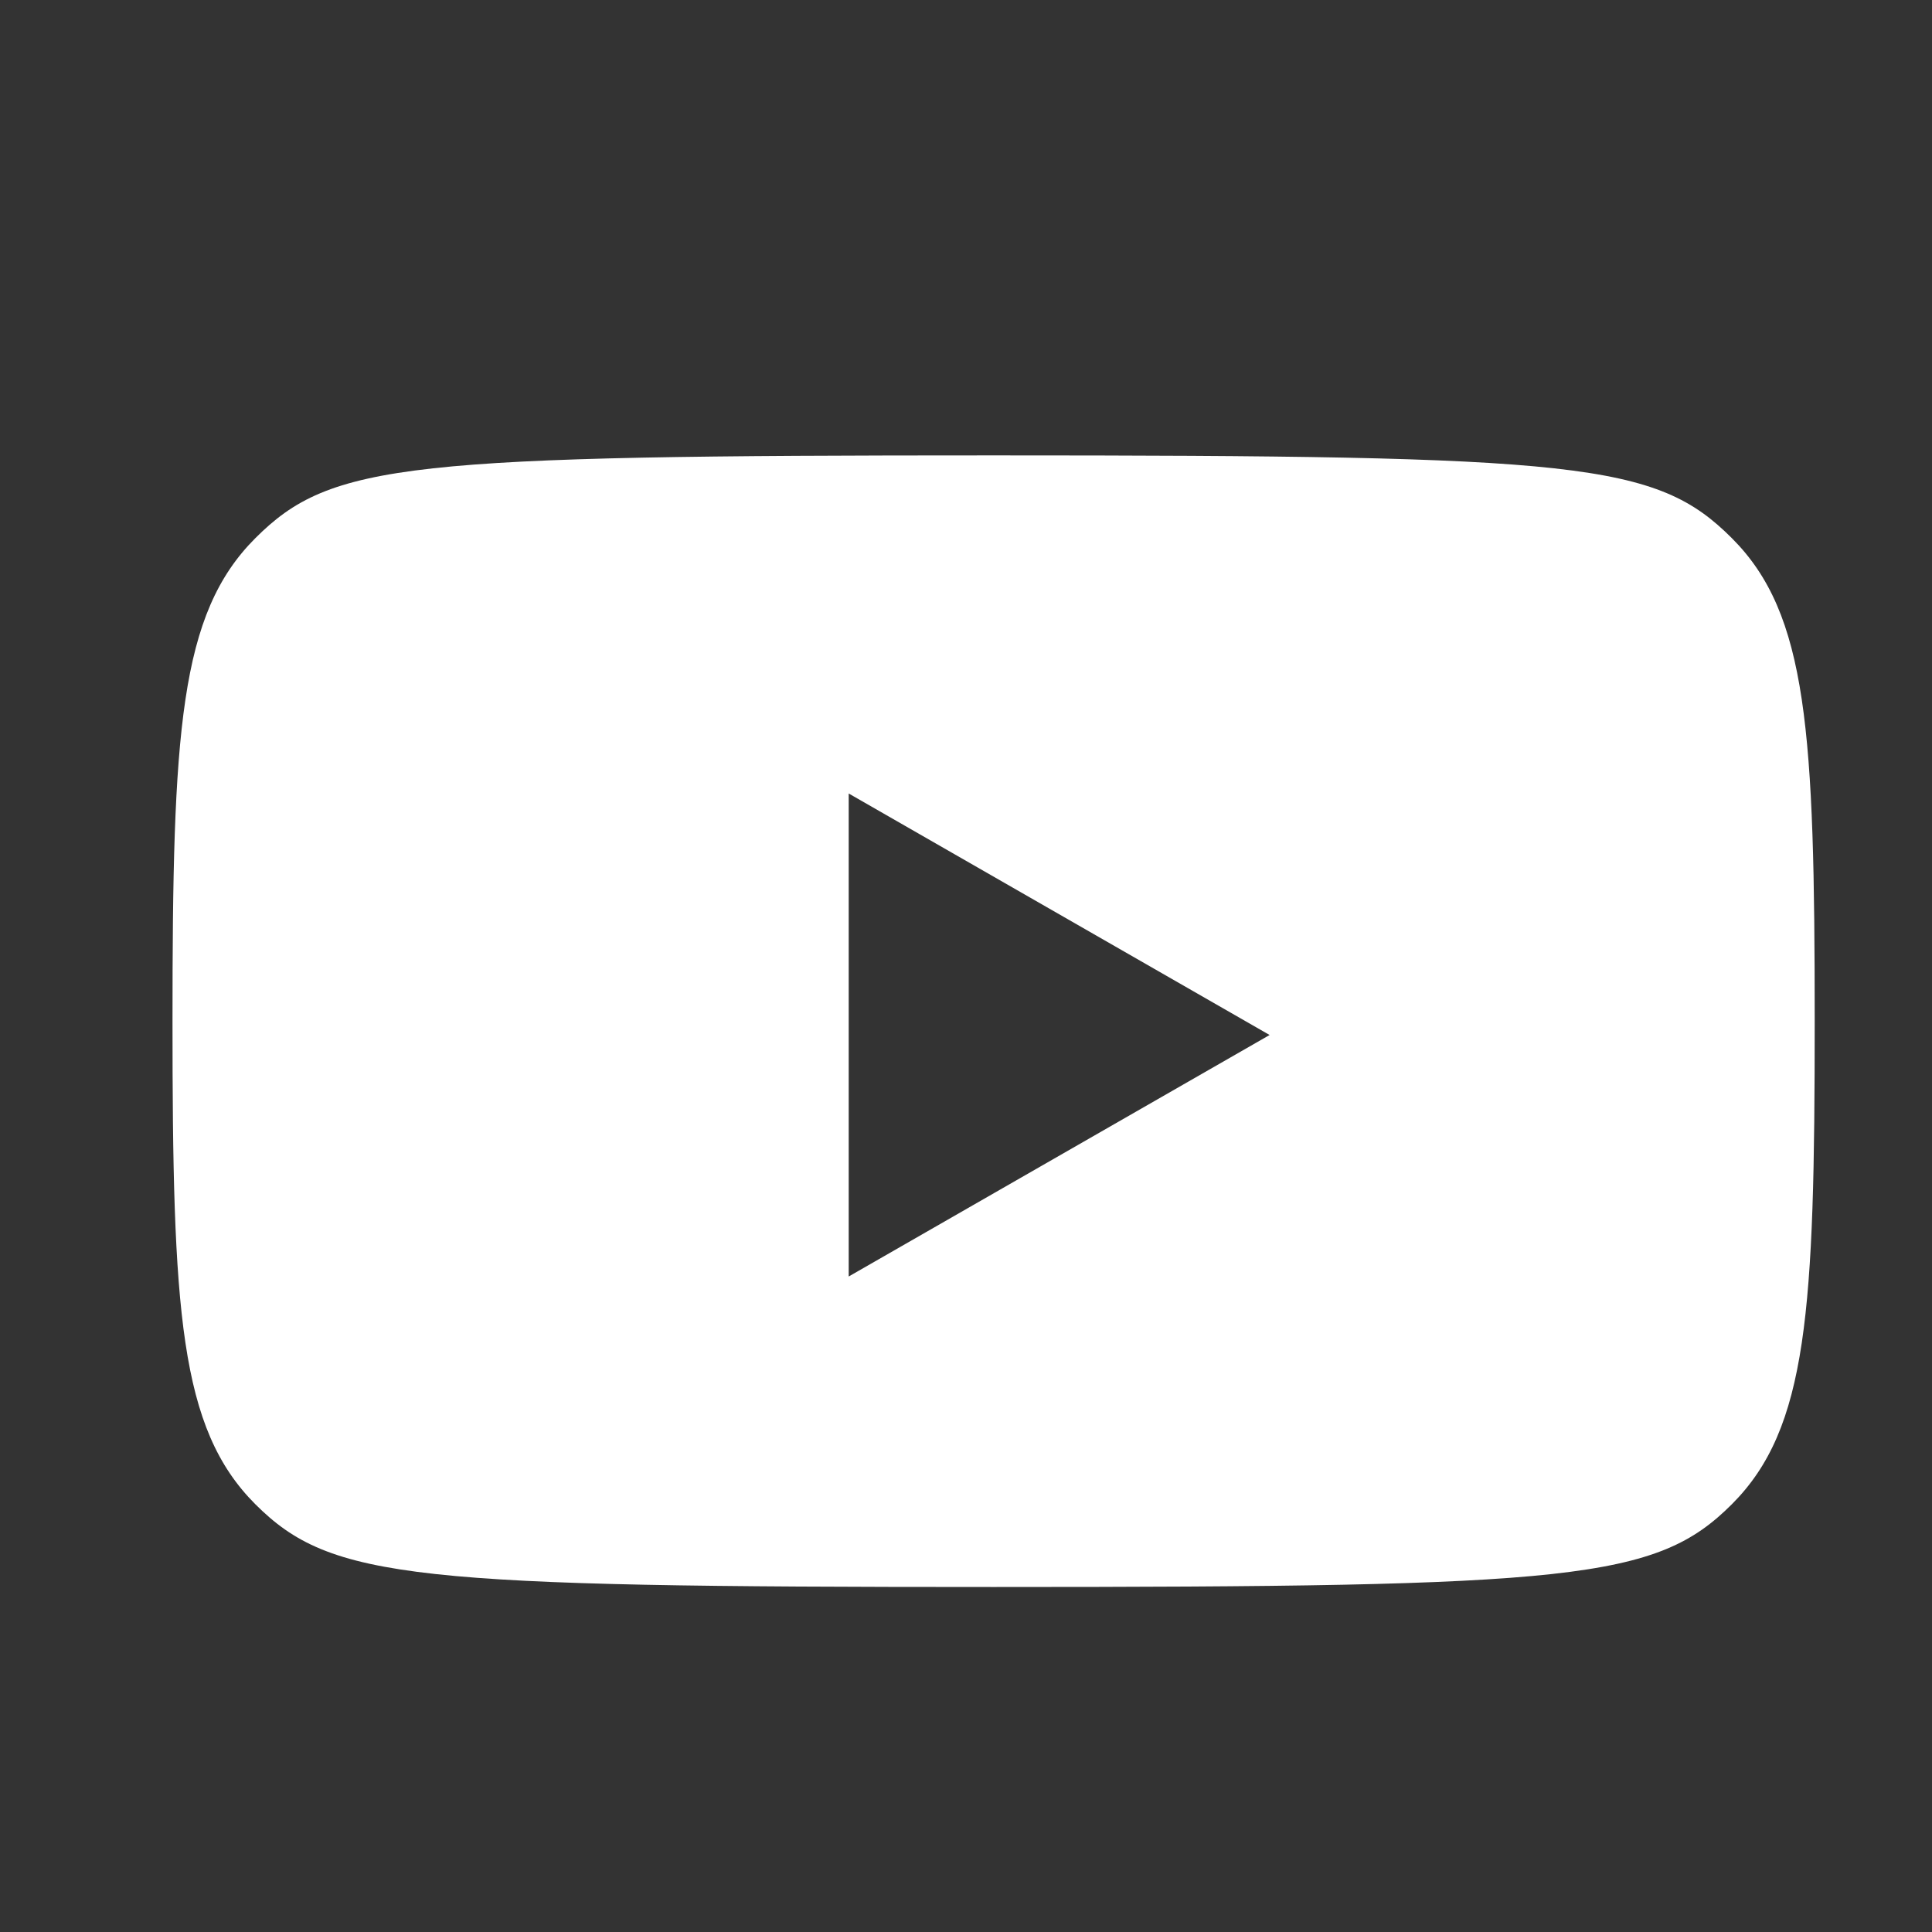 <?xml version="1.0" encoding="utf-8"?>
<!-- Generator: Adobe Illustrator 23.1.1, SVG Export Plug-In . SVG Version: 6.00 Build 0)  -->
<svg version="1.1" id="Vrstva_1" xmlns="http://www.w3.org/2000/svg" xmlns:xlink="http://www.w3.org/1999/xlink" x="0px" y="0px"
	 viewBox="0 0 28 28" style="enable-background:new 0 0 28 28;" xml:space="preserve">
<rect x="0" y="0" width="28" height="28" fill="#333333" stroke="none"/>
<style type="text/css">
	.st0{fill:#FFFFFF;}
</style>
<title>icon-facebook</title>
<desc>Created with Sketch.</desc>
<path class="st0" d="M25.1,7.8c1.1,1.1,1.2,2.8,1.2,7s-0.1,5.9-1.2,7C24,22.9,22.8,23,14.4,23s-9.6-0.1-10.7-1.2
	c-1.1-1.1-1.2-2.8-1.2-7s0.1-5.9,1.2-7s2.2-1.2,10.7-1.2S24,6.7,25.1,7.8z M12.3,18.5l6.1-3.5l-6.1-3.5V18.5z"/>
</svg>
